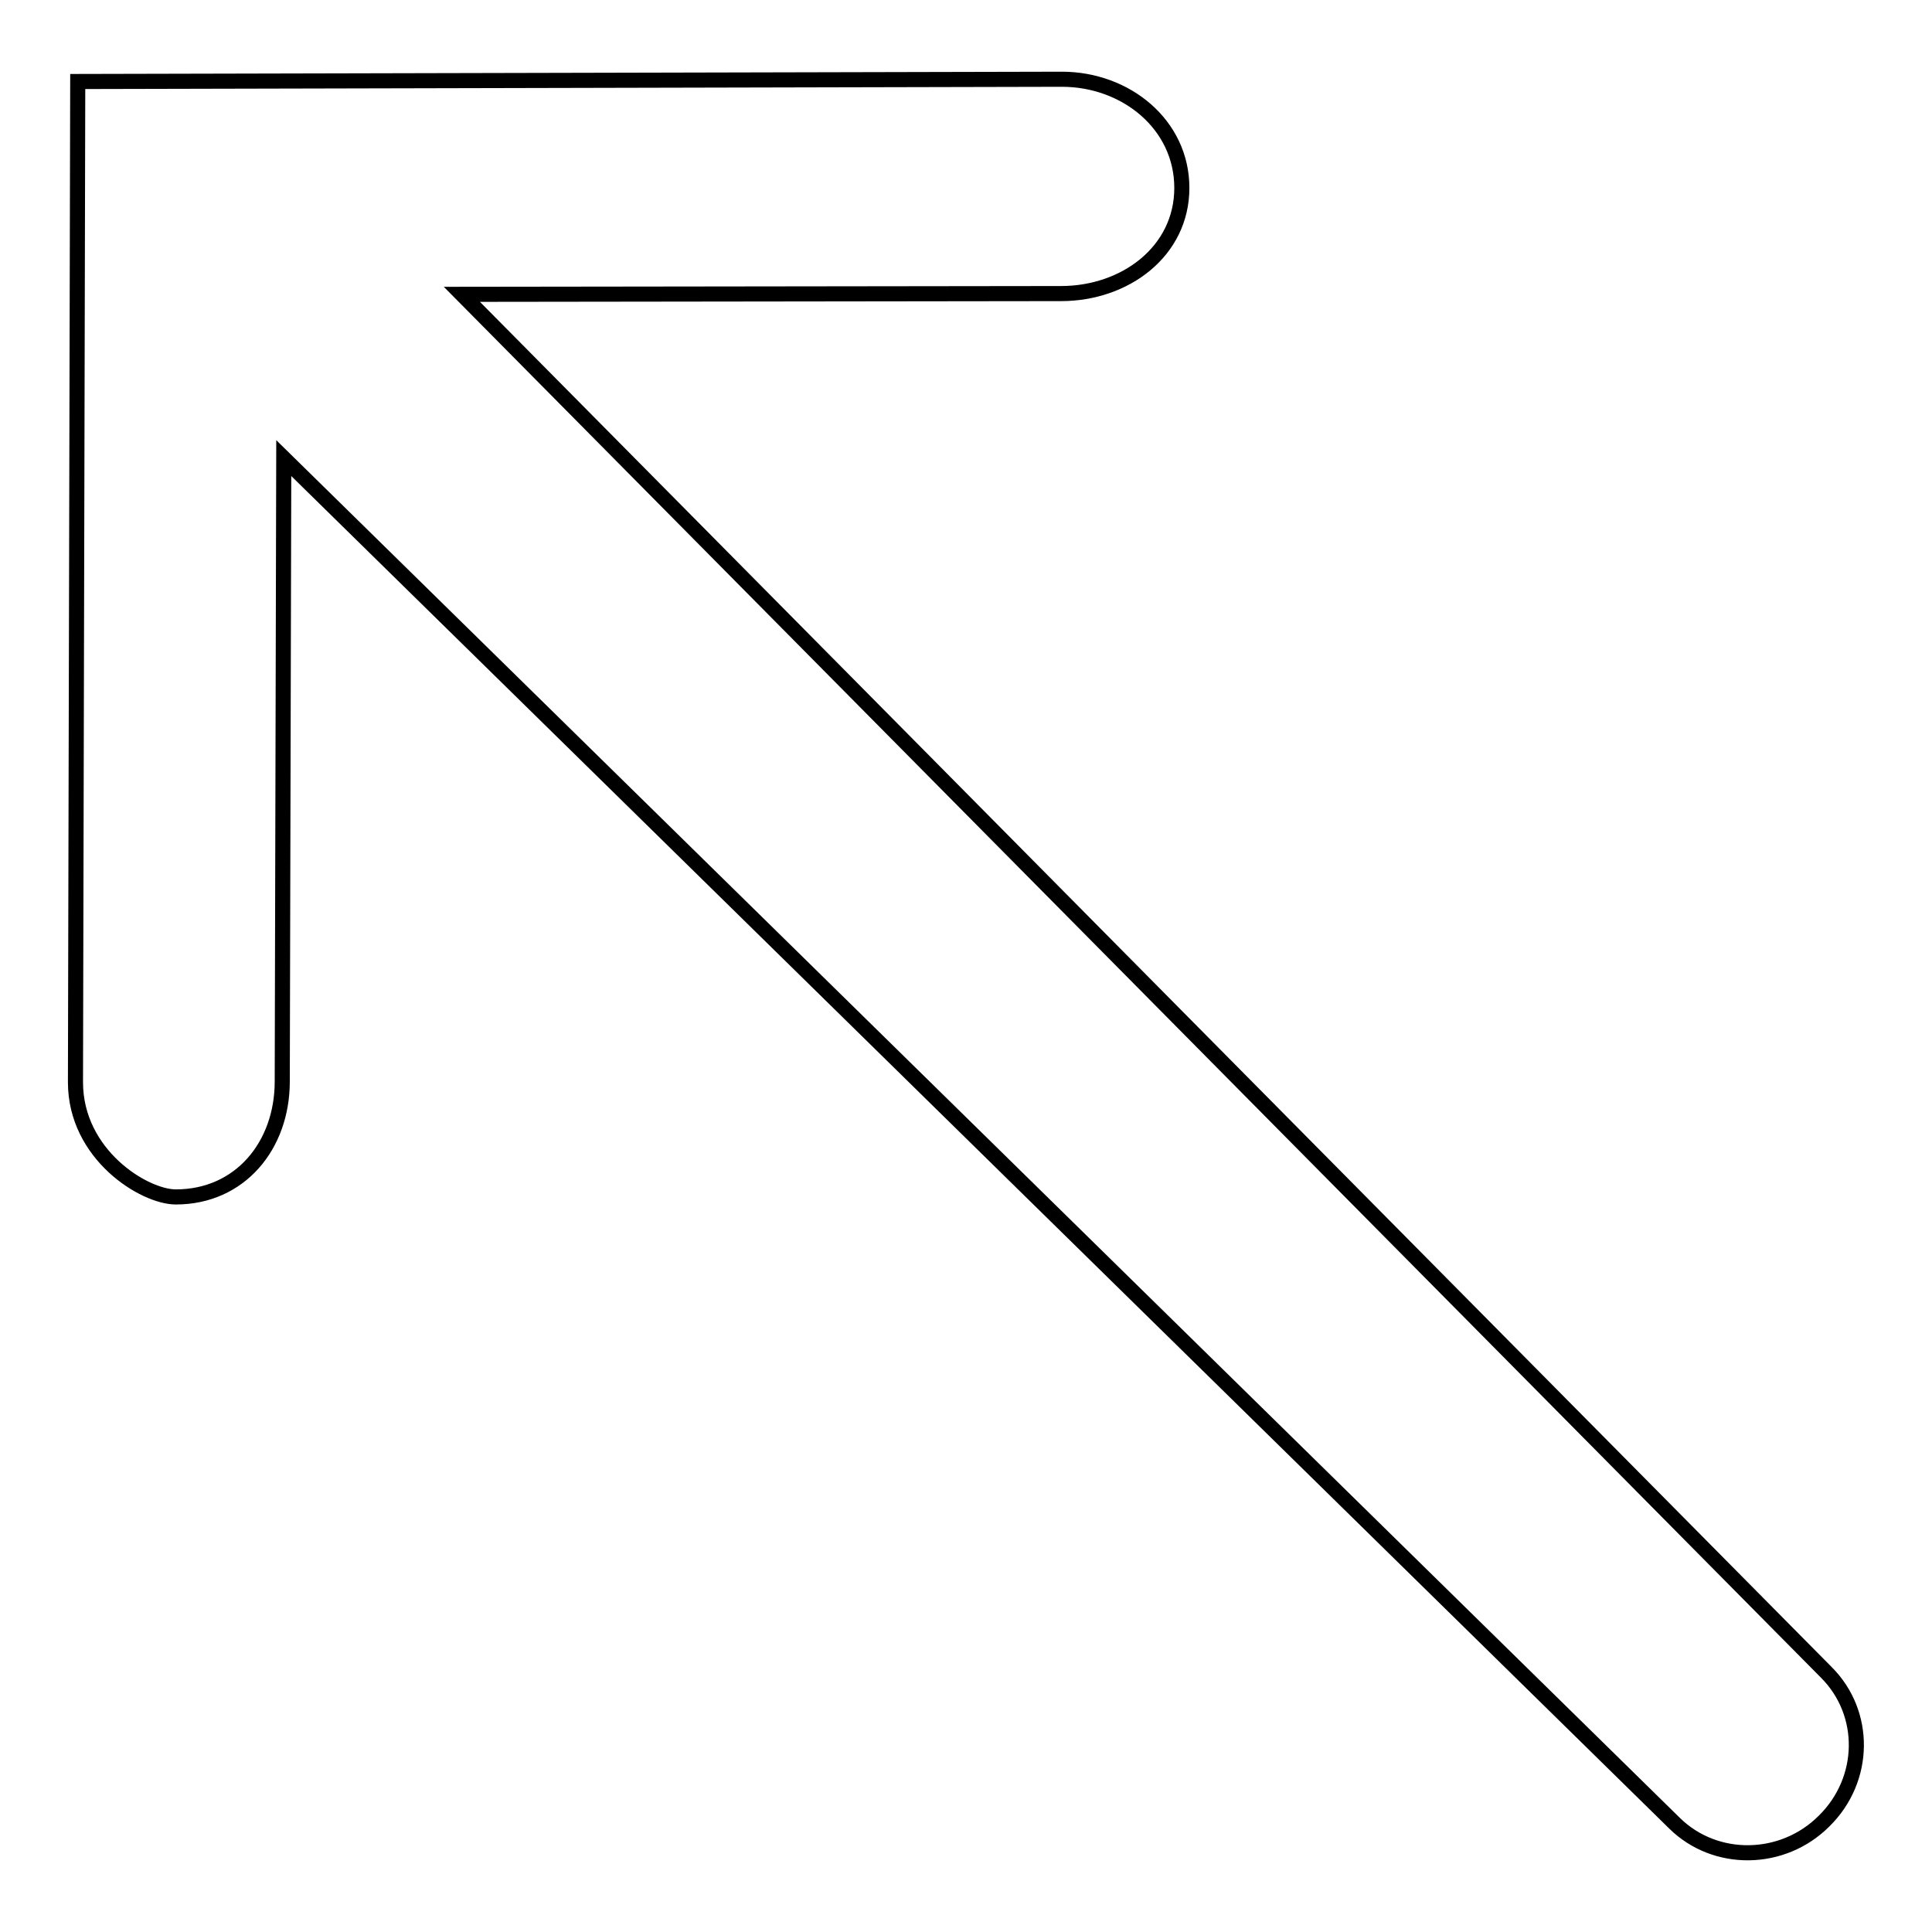 <?xml version="1.0" encoding="utf-8"?>
<!-- Svg Vector Icons : http://www.onlinewebfonts.com/icon -->
<!DOCTYPE svg PUBLIC "-//W3C//DTD SVG 1.1//EN" "http://www.w3.org/Graphics/SVG/1.1/DTD/svg11.dtd">
<svg version="1.1" xmlns="http://www.w3.org/2000/svg" xmlns:xlink="http://www.w3.org/1999/xlink" x="0px" y="0px" viewBox="0 0 256 256" enable-background="new 0 0 256 256" xml:space="preserve">
<g> <path stroke-width="2" fill-opacity="0" stroke="#000000"  d="M140.7,10.5c8.5,0,15.9,6,15.9,14.4c0,8.4-7.5,14-16,14l-79.4,0.1L242,221.6c5.4,5.4,5.3,14.2-0.3,19.7 c-5.5,5.5-14.4,5.6-19.8,0.3L37.6,60.7l-0.2,82.6c0,8.5-5.6,15.3-14.1,15.3c-4.2,0-13.3-5.6-13.3-15.2l0.3-132.6L140.7,10.5 L140.7,10.5z"/></g>
</svg>